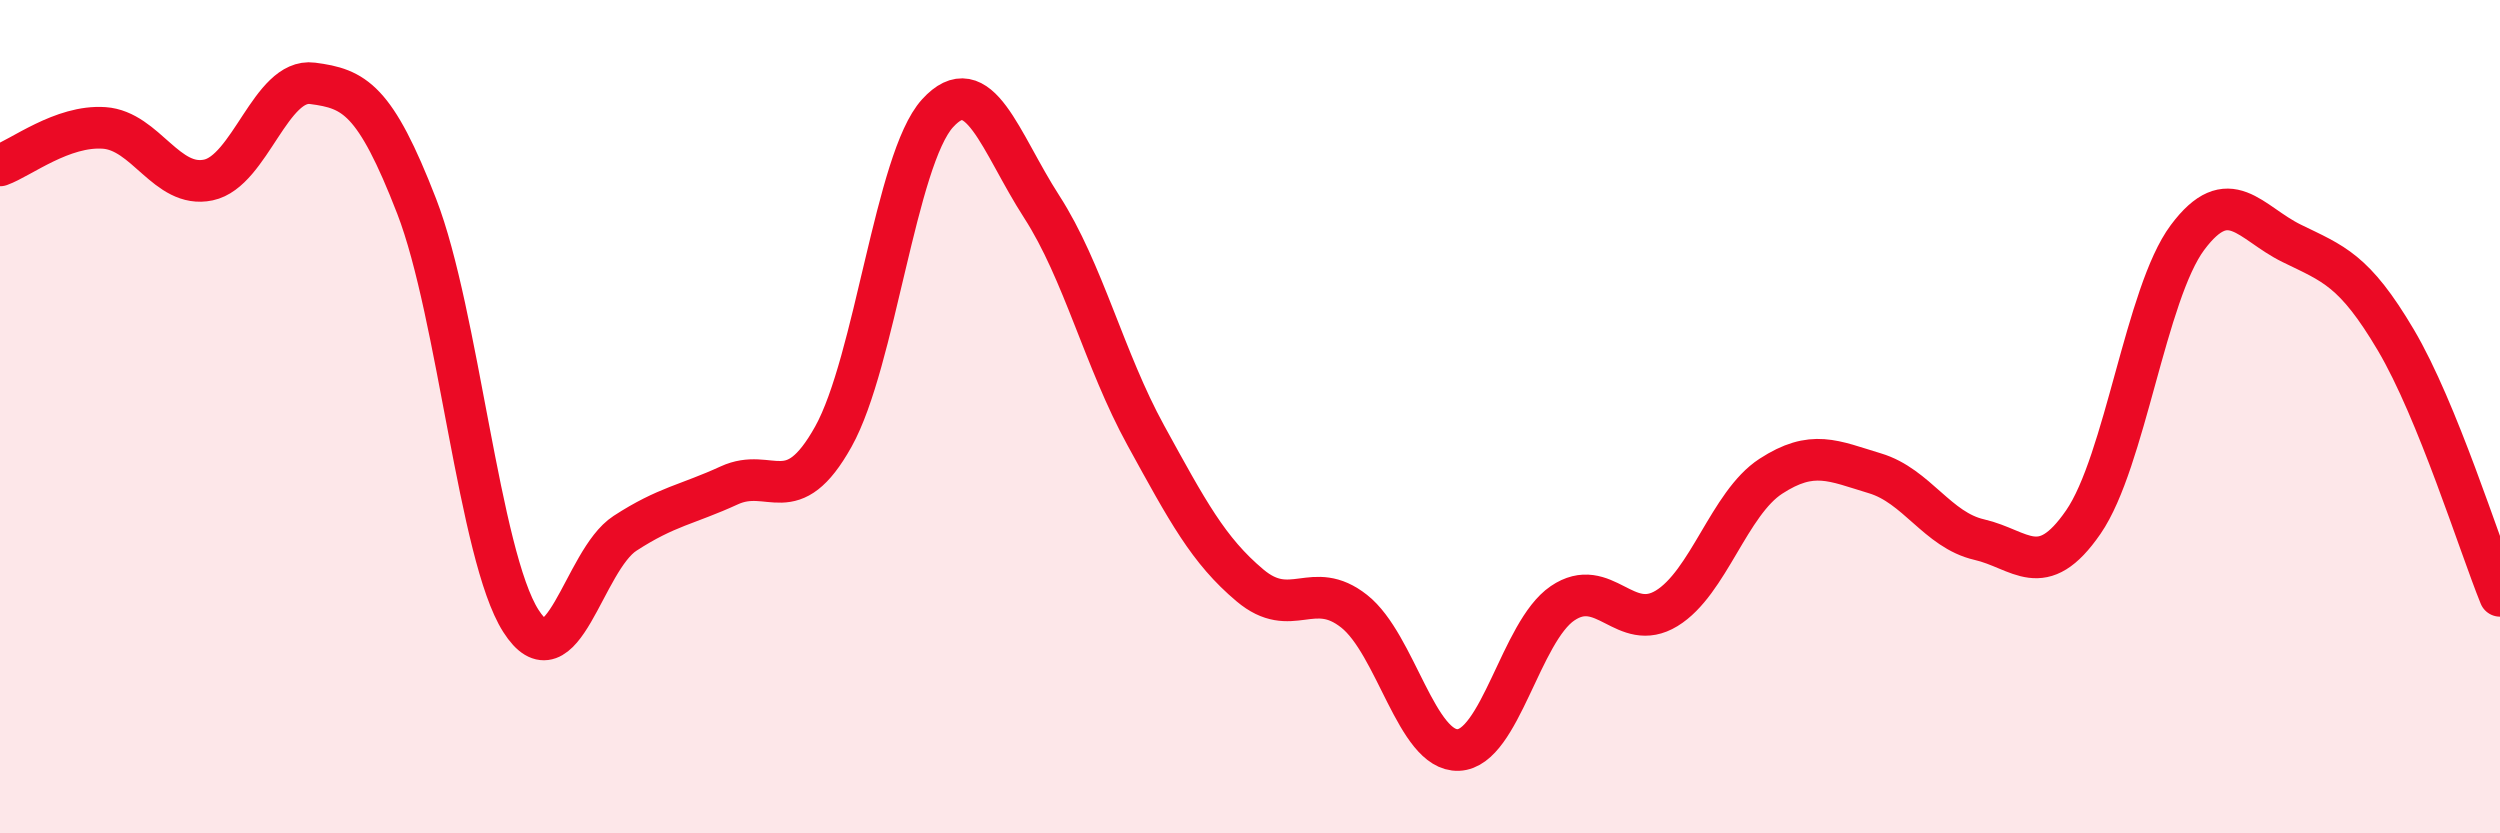 
    <svg width="60" height="20" viewBox="0 0 60 20" xmlns="http://www.w3.org/2000/svg">
      <path
        d="M 0,3.97 C 0.5,3.79 1.5,3 2.5,3.07 C 3.5,3.14 4,4.53 5,4.32 C 6,4.11 6.5,1.87 7.5,2 C 8.5,2.13 9,2.37 10,4.95 C 11,7.53 11.5,13.33 12.5,14.9 C 13.5,16.47 14,13.45 15,12.8 C 16,12.15 16.5,12.11 17.5,11.65 C 18.5,11.19 19,12.27 20,10.48 C 21,8.69 21.5,3.82 22.5,2.72 C 23.5,1.62 24,3.41 25,4.96 C 26,6.51 26.5,8.63 27.5,10.45 C 28.5,12.27 29,13.21 30,14.05 C 31,14.89 31.5,13.88 32.5,14.67 C 33.5,15.46 34,18.04 35,18 C 36,17.96 36.5,15.16 37.5,14.48 C 38.5,13.8 39,15.21 40,14.6 C 41,13.99 41.5,12.08 42.5,11.43 C 43.5,10.78 44,11.06 45,11.36 C 46,11.66 46.5,12.72 47.5,12.95 C 48.5,13.18 49,13.98 50,12.53 C 51,11.08 51.5,7.04 52.5,5.7 C 53.5,4.36 54,5.35 55,5.84 C 56,6.33 56.5,6.47 57.5,8.16 C 58.5,9.85 59.5,13.07 60,14.3L60 20L0 20Z"
        fill="#EB0A25"
        opacity="0.1"
        stroke-linecap="round"
        stroke-linejoin="round"
      />
      <path
        d="M 0,3.97 C 0.5,3.79 1.5,3 2.5,3.07 C 3.5,3.14 4,4.53 5,4.32 C 6,4.11 6.5,1.87 7.5,2 C 8.5,2.13 9,2.37 10,4.95 C 11,7.53 11.5,13.33 12.5,14.9 C 13.5,16.47 14,13.45 15,12.8 C 16,12.15 16.5,12.11 17.5,11.65 C 18.5,11.19 19,12.27 20,10.48 C 21,8.69 21.5,3.82 22.5,2.72 C 23.5,1.62 24,3.41 25,4.96 C 26,6.51 26.5,8.63 27.5,10.45 C 28.5,12.27 29,13.21 30,14.05 C 31,14.89 31.5,13.88 32.5,14.67 C 33.5,15.46 34,18.04 35,18 C 36,17.96 36.5,15.16 37.5,14.48 C 38.5,13.8 39,15.21 40,14.6 C 41,13.99 41.5,12.08 42.5,11.43 C 43.5,10.78 44,11.06 45,11.36 C 46,11.66 46.5,12.72 47.5,12.95 C 48.5,13.18 49,13.98 50,12.53 C 51,11.08 51.5,7.04 52.5,5.7 C 53.5,4.36 54,5.35 55,5.84 C 56,6.33 56.5,6.47 57.5,8.16 C 58.5,9.85 59.5,13.07 60,14.3"
        stroke="#EB0A25"
        stroke-width="1"
        fill="none"
        stroke-linecap="round"
        stroke-linejoin="round"
      />
    </svg>
  